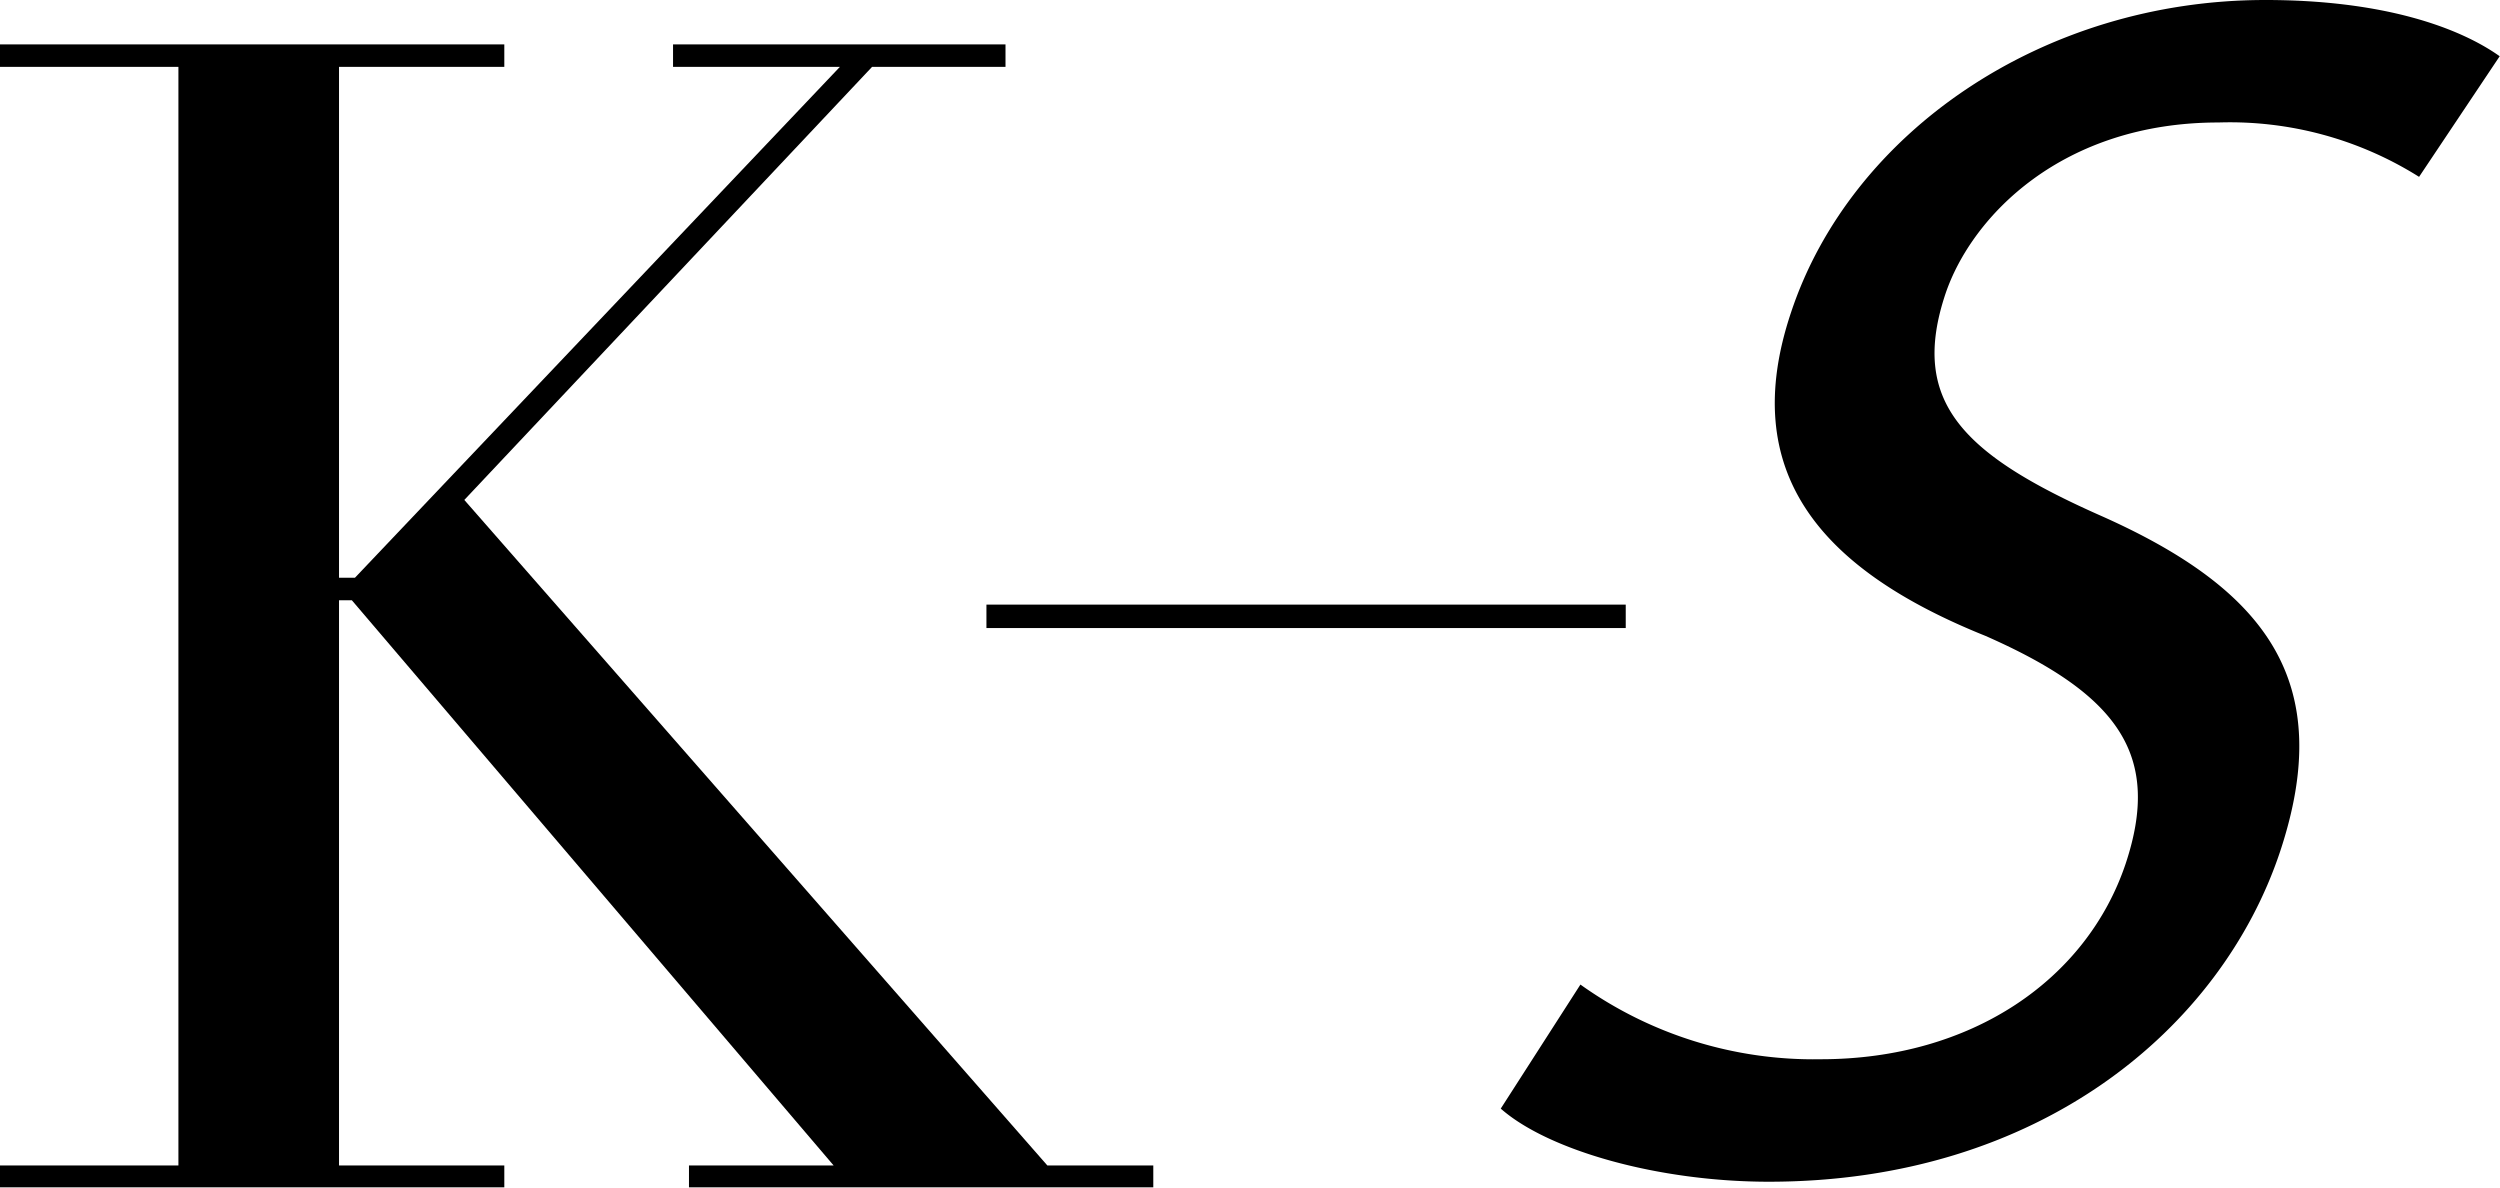<svg xmlns="http://www.w3.org/2000/svg" viewBox="0 0 80.01 38.02"><g id="Calque_2" data-name="Calque 2"><g id="Calque_1-2" data-name="Calque 1"><path d="M50.58,31.51a12.83,12.83,0,0,0,7.69,2.39c4.84,0,8.52-2.56,9.76-6.26,1.14-3.43-.17-5.39-4.49-7.29C58.27,18.23,55.6,15.13,57.32,10,59.23,4.24,65.37,0,72.5,0,76.26,0,78.69.87,80,1.8L77.42,5.66A11.37,11.37,0,0,0,71,3.92c-5,0-7.9,3-8.74,5.49-1.14,3.43.53,5.12,4.94,7.08,5.4,2.39,7.56,5.38,5.77,10.77-1.89,5.66-7.71,10.56-16.36,10.56-3.54,0-7.06-1-8.58-2.34Z"/><path d="M0,37.3H5.71V2.14H0V1.42H16.14v.72H10.85V18.49h.51L26.88,2.14H21.54V1.42H32.18v.72H27.91L14.86,16,33.52,37.3h3.39V38H22.05V37.3h4.63L11.26,19.21h-.41V37.3h5.29V38H0Z"/><rect x="31.57" y="19.35" width="20.46" height="0.75"/></g></g></svg>